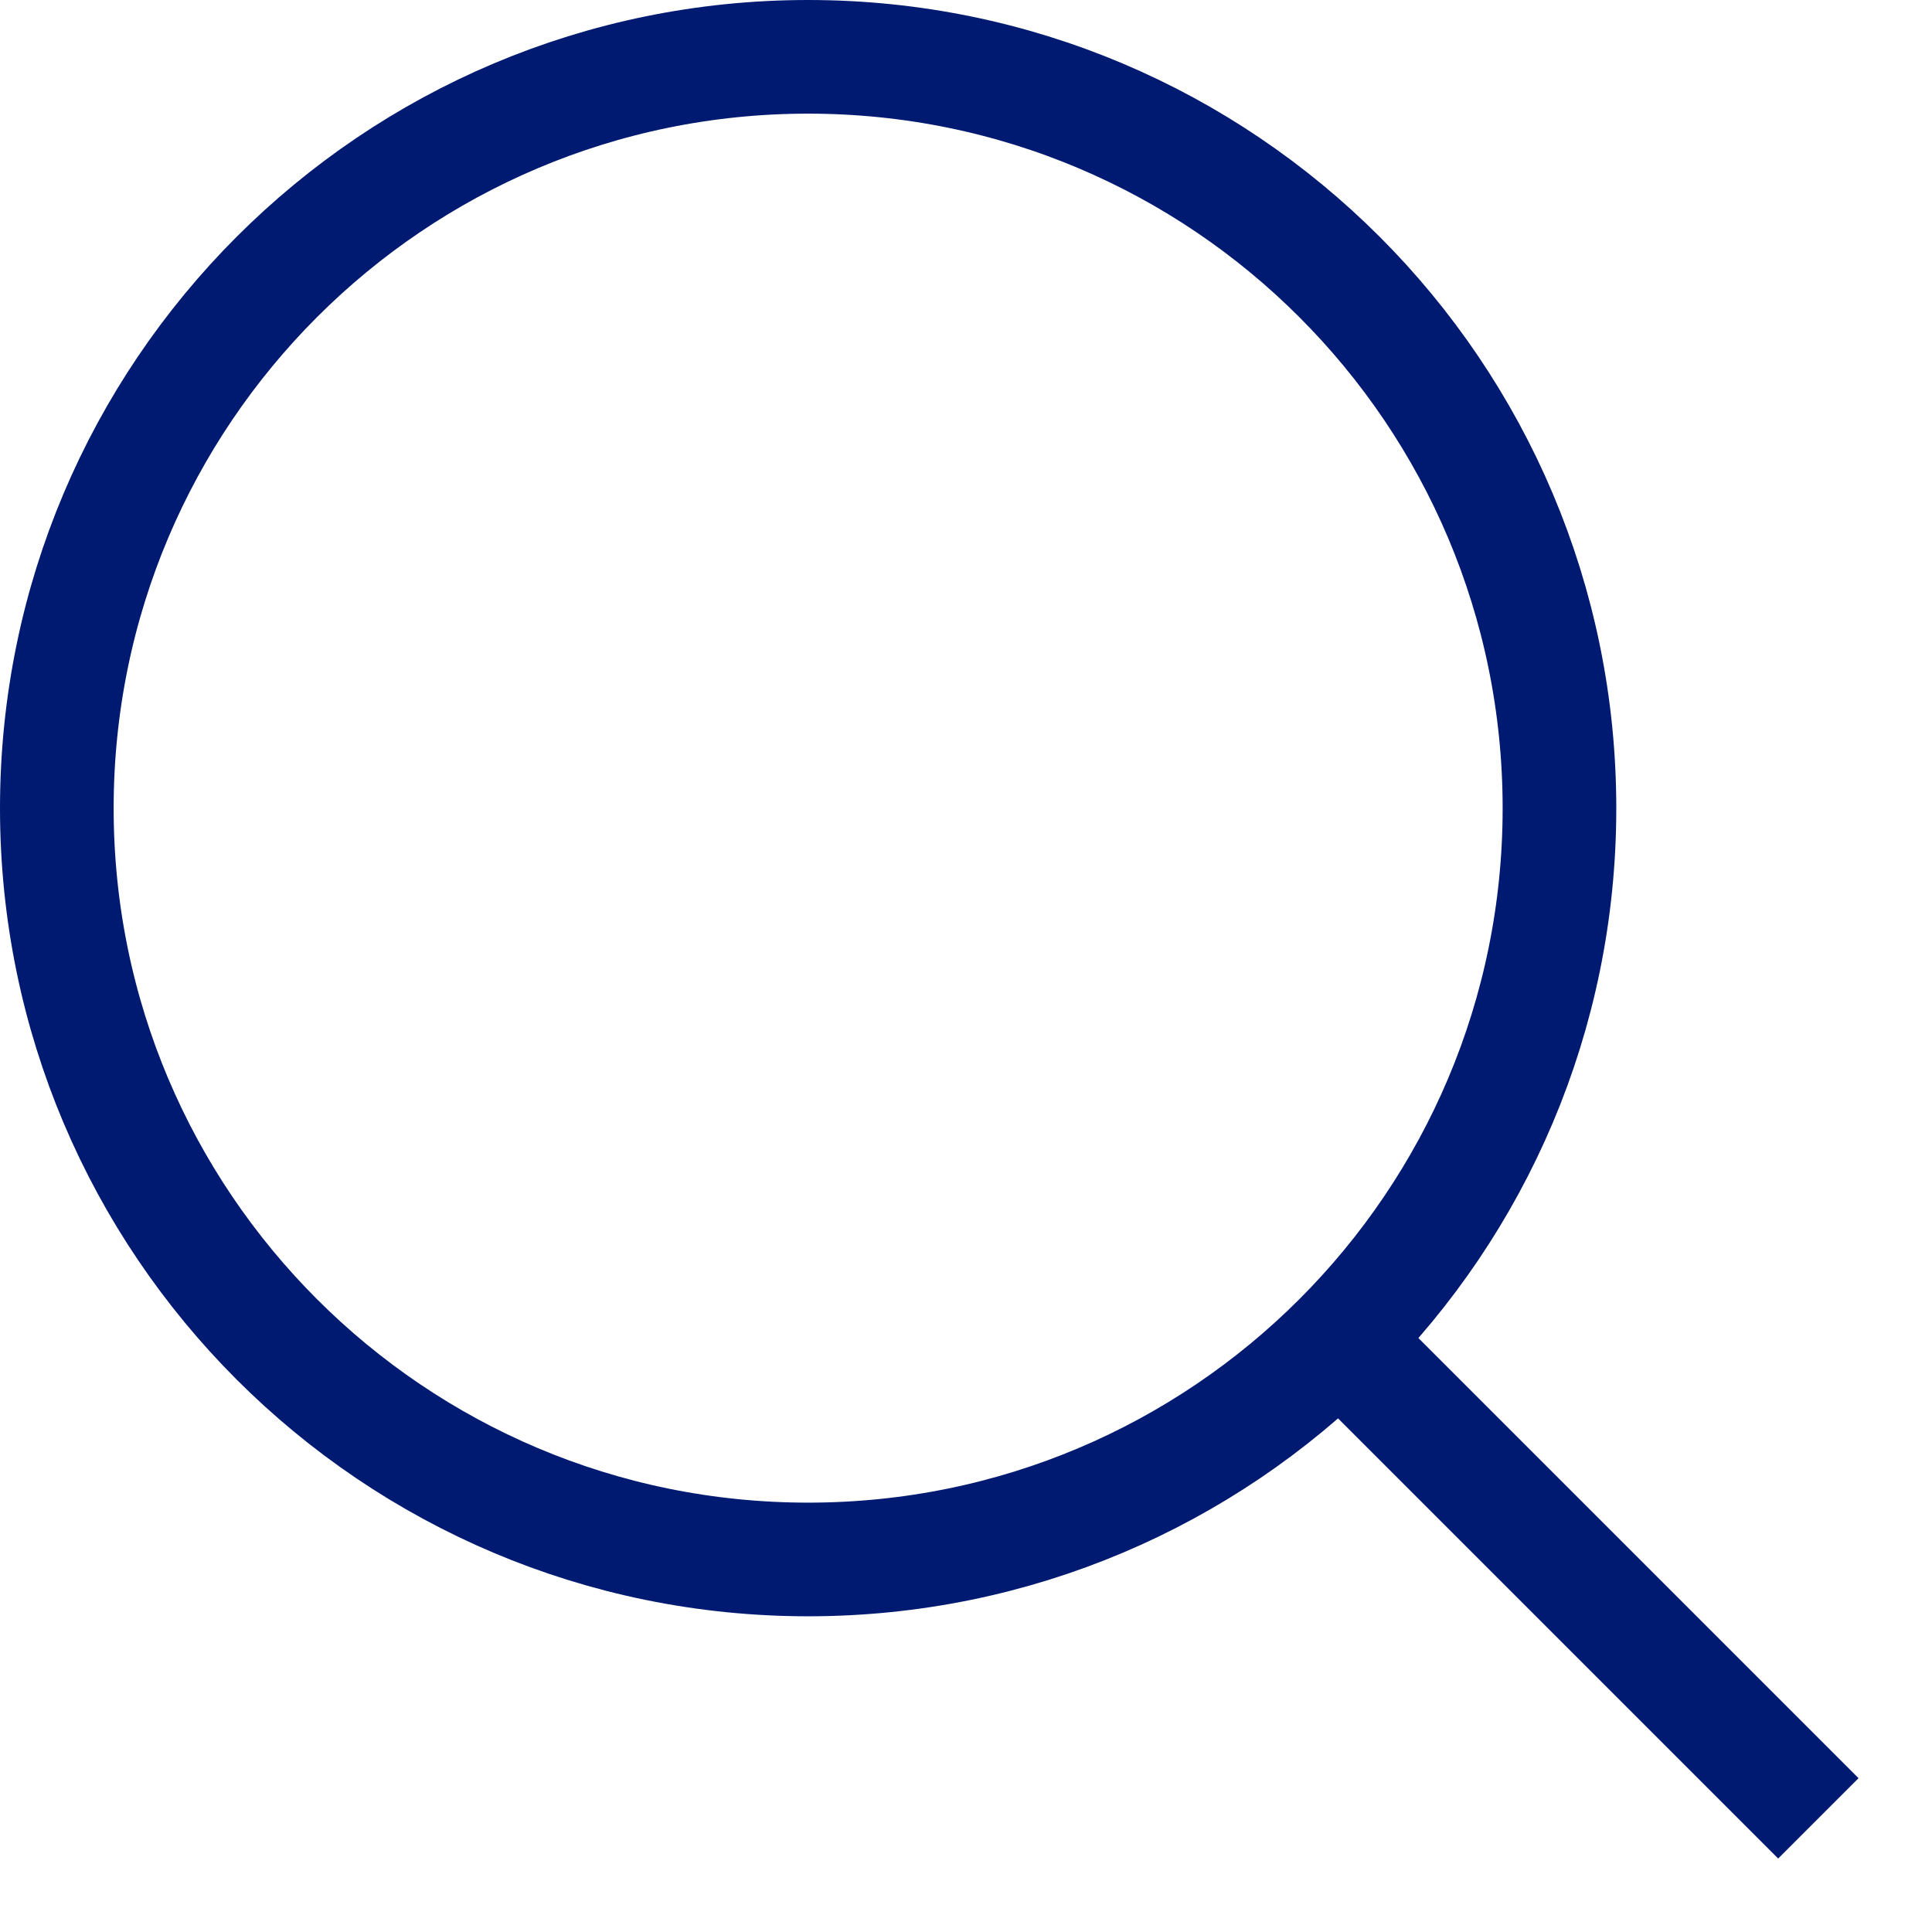 <svg width="17" height="17" viewBox="0 0 17 17" fill="none" xmlns="http://www.w3.org/2000/svg">
<path d="M13.722 7.112C13.722 10.763 10.763 13.722 7.111 13.722C3.46 13.722 0.5 10.763 0.5 7.112C0.5 3.46 3.46 0.5 7.111 0.5C10.763 0.5 13.722 3.46 13.722 7.112Z" stroke="#001A72"/>
<path d="M11.556 11.556L16 16" stroke="#001A72"/>
</svg>
